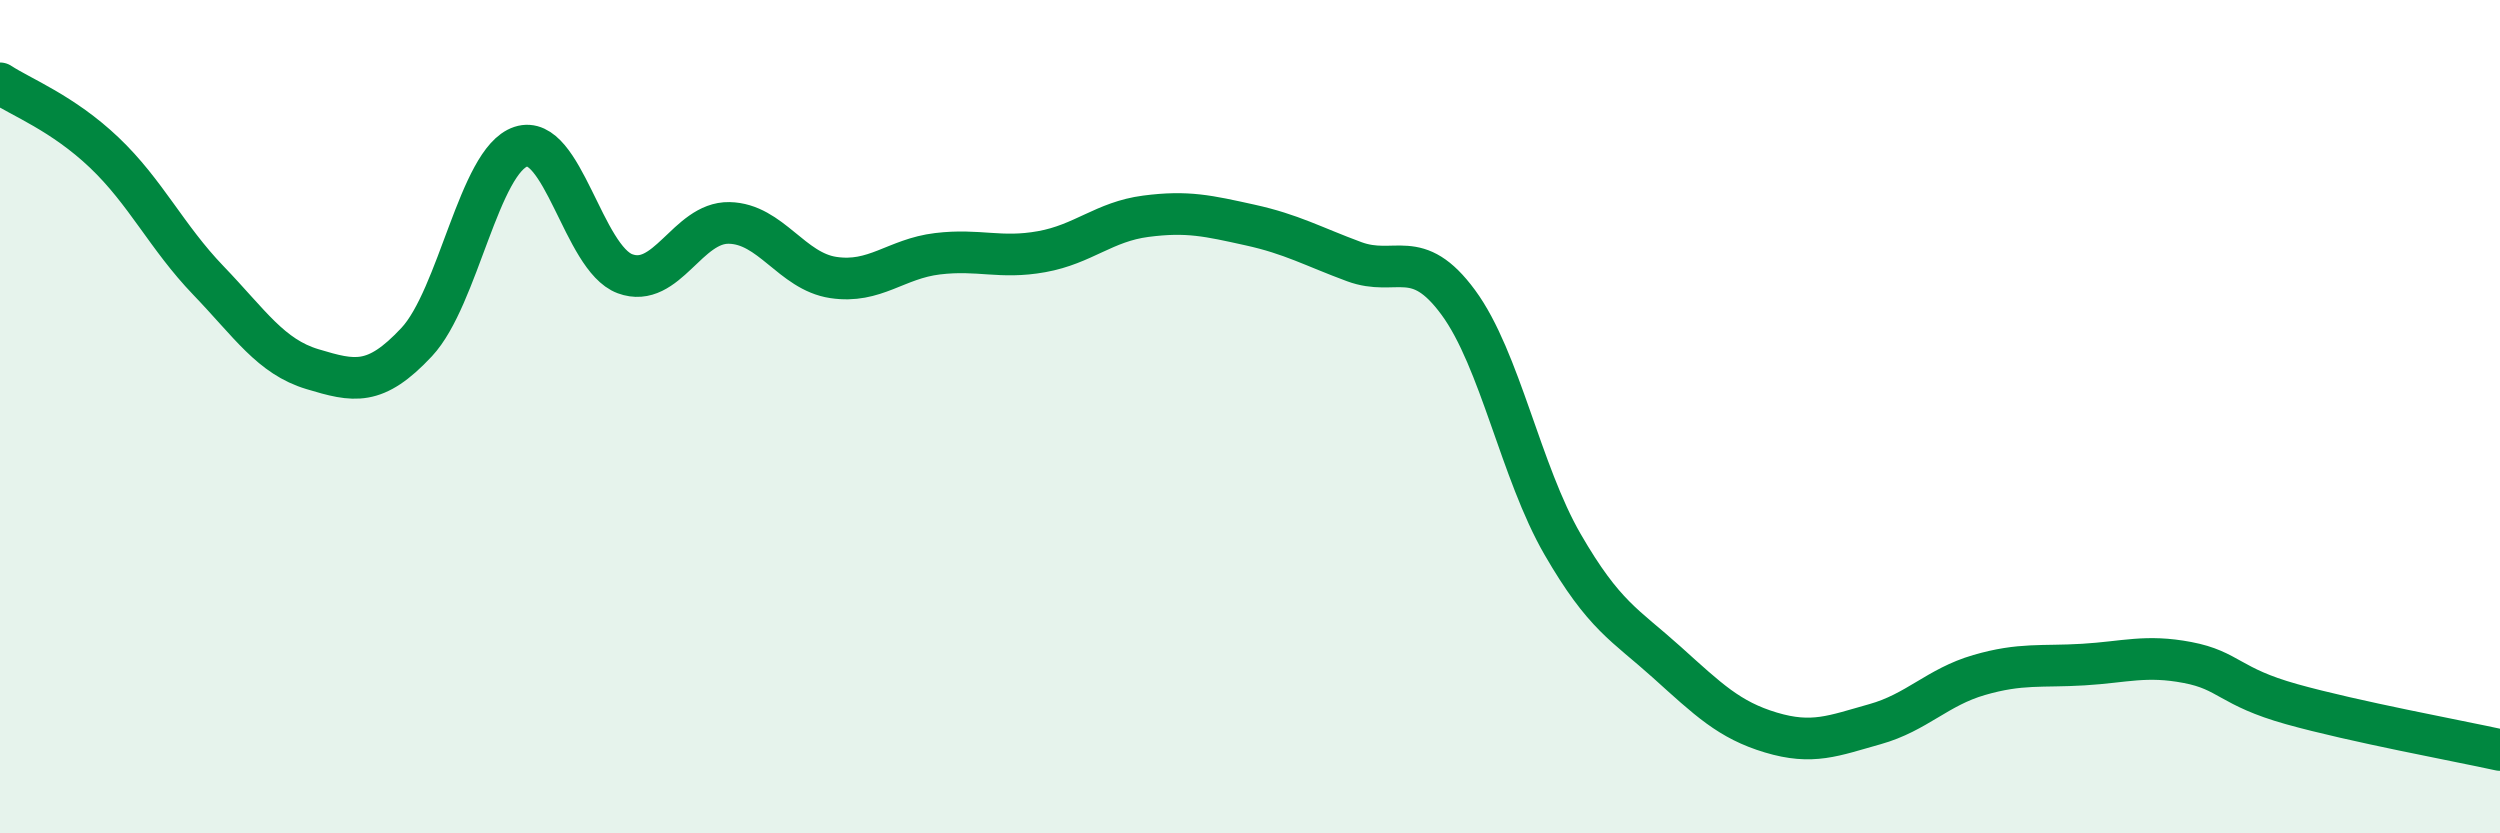 
    <svg width="60" height="20" viewBox="0 0 60 20" xmlns="http://www.w3.org/2000/svg">
      <path
        d="M 0,2 C 0.5,2.33 1.5,2.71 2.5,3.66 C 3.5,4.61 4,5.69 5,6.73 C 6,7.77 6.5,8.56 7.5,8.86 C 8.5,9.16 9,9.28 10,8.21 C 11,7.14 11.5,3.85 12.5,3.52 C 13.5,3.19 14,6.2 15,6.57 C 16,6.94 16.5,5.33 17.5,5.35 C 18.5,5.37 19,6.51 20,6.66 C 21,6.81 21.5,6.21 22.5,6.09 C 23.5,5.97 24,6.22 25,6.04 C 26,5.86 26.5,5.32 27.5,5.19 C 28.5,5.06 29,5.18 30,5.4 C 31,5.62 31.5,5.91 32.5,6.28 C 33.5,6.65 34,5.9 35,7.26 C 36,8.62 36.5,11.33 37.5,13.06 C 38.5,14.79 39,14.99 40,15.89 C 41,16.79 41.5,17.28 42.5,17.58 C 43.5,17.88 44,17.66 45,17.38 C 46,17.1 46.5,16.49 47.5,16.2 C 48.5,15.91 49,16.01 50,15.95 C 51,15.89 51.5,15.71 52.5,15.9 C 53.5,16.09 53.5,16.48 55,16.9 C 56.5,17.32 59,17.78 60,18L60 20L0 20Z"
        fill="#008740"
        opacity="0.1"
        stroke-linecap="round"
        stroke-linejoin="round"
      />
      <path
        d="M 0,2 C 0.5,2.33 1.5,2.71 2.5,3.66 C 3.5,4.61 4,5.69 5,6.73 C 6,7.77 6.5,8.56 7.5,8.86 C 8.5,9.16 9,9.28 10,8.21 C 11,7.14 11.5,3.85 12.5,3.52 C 13.5,3.19 14,6.2 15,6.57 C 16,6.94 16.5,5.33 17.5,5.35 C 18.5,5.37 19,6.51 20,6.66 C 21,6.81 21.5,6.21 22.5,6.09 C 23.5,5.97 24,6.22 25,6.04 C 26,5.86 26.5,5.32 27.5,5.19 C 28.5,5.06 29,5.18 30,5.4 C 31,5.62 31.5,5.91 32.5,6.28 C 33.5,6.65 34,5.9 35,7.26 C 36,8.62 36.5,11.33 37.5,13.06 C 38.5,14.79 39,14.99 40,15.89 C 41,16.79 41.5,17.28 42.5,17.58 C 43.5,17.88 44,17.66 45,17.38 C 46,17.1 46.5,16.49 47.5,16.2 C 48.5,15.91 49,16.01 50,15.95 C 51,15.89 51.5,15.71 52.5,15.9 C 53.5,16.09 53.5,16.48 55,16.9 C 56.5,17.32 59,17.78 60,18"
        stroke="#008740"
        stroke-width="1"
        fill="none"
        stroke-linecap="round"
        stroke-linejoin="round"
      />
    </svg>
  